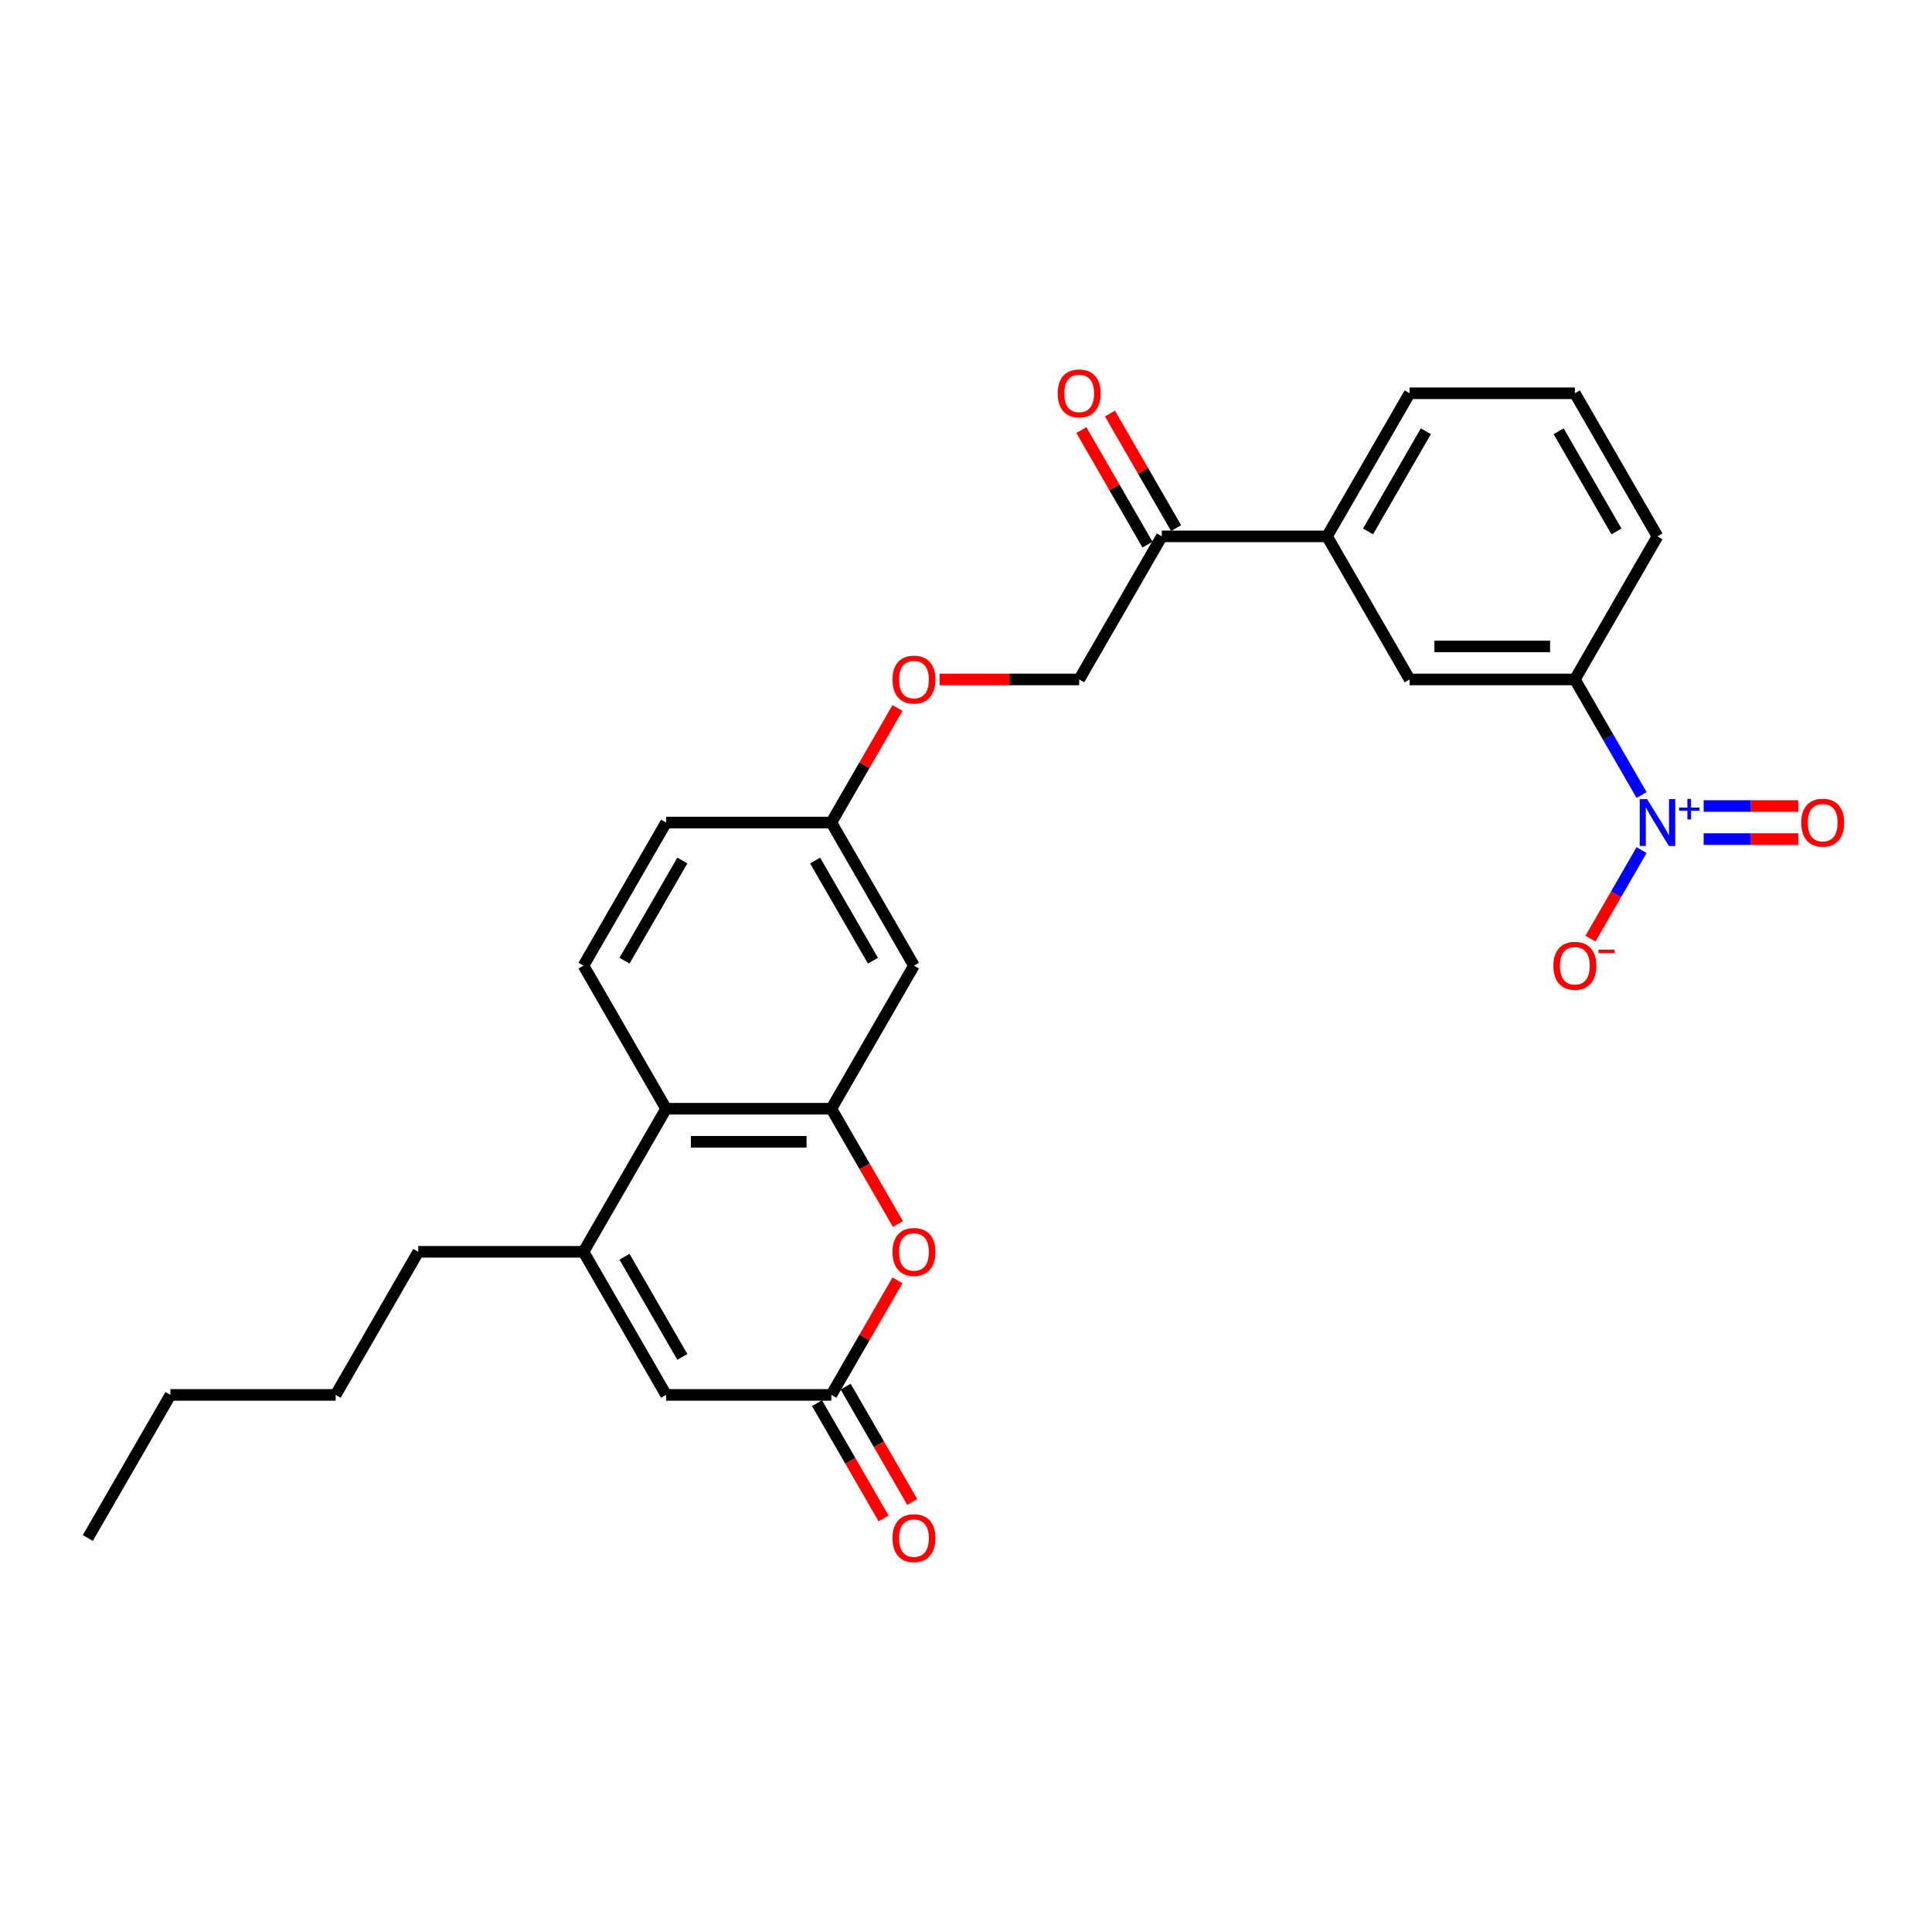 <?xml version='1.0' encoding='iso-8859-1'?>
<svg version='1.1' baseProfile='full'
              xmlns='http://www.w3.org/2000/svg'
                      xmlns:rdkit='http://www.rdkit.org/xml'
                      xmlns:xlink='http://www.w3.org/1999/xlink'
                  xml:space='preserve'
width='1000px' height='1000px' viewBox='0 0 1000 1000'>
<!-- END OF HEADER -->
<rect style='opacity:1.0;fill:#FFFFFF;stroke:none' width='1000' height='1000' x='0' y='0'> </rect>
<path class='bond-0' d='M 849.68,411.5 L 832.413,381.593' style='fill:none;fill-rule:evenodd;stroke:#0000FF;stroke-width:6px;stroke-linecap:butt;stroke-linejoin:miter;stroke-opacity:1' />
<path class='bond-0' d='M 832.413,381.593 L 815.146,351.685' style='fill:none;fill-rule:evenodd;stroke:#000000;stroke-width:6px;stroke-linecap:butt;stroke-linejoin:miter;stroke-opacity:1' />
<path class='bond-1' d='M 849.68,439.996 L 836.447,462.917' style='fill:none;fill-rule:evenodd;stroke:#0000FF;stroke-width:6px;stroke-linecap:butt;stroke-linejoin:miter;stroke-opacity:1' />
<path class='bond-1' d='M 836.447,462.917 L 823.213,485.838' style='fill:none;fill-rule:evenodd;stroke:#FF0000;stroke-width:6px;stroke-linecap:butt;stroke-linejoin:miter;stroke-opacity:1' />
<path class='bond-2' d='M 881.805,434.3 L 906.287,434.3' style='fill:none;fill-rule:evenodd;stroke:#0000FF;stroke-width:6px;stroke-linecap:butt;stroke-linejoin:miter;stroke-opacity:1' />
<path class='bond-2' d='M 906.287,434.3 L 930.769,434.3' style='fill:none;fill-rule:evenodd;stroke:#FF0000;stroke-width:6px;stroke-linecap:butt;stroke-linejoin:miter;stroke-opacity:1' />
<path class='bond-2' d='M 881.805,417.196 L 906.287,417.196' style='fill:none;fill-rule:evenodd;stroke:#0000FF;stroke-width:6px;stroke-linecap:butt;stroke-linejoin:miter;stroke-opacity:1' />
<path class='bond-2' d='M 906.287,417.196 L 930.769,417.196' style='fill:none;fill-rule:evenodd;stroke:#FF0000;stroke-width:6px;stroke-linecap:butt;stroke-linejoin:miter;stroke-opacity:1' />
<path class='bond-3' d='M 430.3,573.875 L 473.061,499.812' style='fill:none;fill-rule:evenodd;stroke:#000000;stroke-width:6px;stroke-linecap:butt;stroke-linejoin:miter;stroke-opacity:1' />
<path class='bond-4' d='M 430.3,573.875 L 447.528,603.715' style='fill:none;fill-rule:evenodd;stroke:#000000;stroke-width:6px;stroke-linecap:butt;stroke-linejoin:miter;stroke-opacity:1' />
<path class='bond-4' d='M 447.528,603.715 L 464.756,633.554' style='fill:none;fill-rule:evenodd;stroke:#FF0000;stroke-width:6px;stroke-linecap:butt;stroke-linejoin:miter;stroke-opacity:1' />
<path class='bond-5' d='M 430.3,573.875 L 344.779,573.875' style='fill:none;fill-rule:evenodd;stroke:#000000;stroke-width:6px;stroke-linecap:butt;stroke-linejoin:miter;stroke-opacity:1' />
<path class='bond-5' d='M 417.472,590.98 L 357.607,590.98' style='fill:none;fill-rule:evenodd;stroke:#000000;stroke-width:6px;stroke-linecap:butt;stroke-linejoin:miter;stroke-opacity:1' />
<path class='bond-6' d='M 302.018,647.939 L 344.779,573.875' style='fill:none;fill-rule:evenodd;stroke:#000000;stroke-width:6px;stroke-linecap:butt;stroke-linejoin:miter;stroke-opacity:1' />
<path class='bond-7' d='M 302.018,647.939 L 344.779,722.003' style='fill:none;fill-rule:evenodd;stroke:#000000;stroke-width:6px;stroke-linecap:butt;stroke-linejoin:miter;stroke-opacity:1' />
<path class='bond-7' d='M 323.245,650.496 L 353.178,702.341' style='fill:none;fill-rule:evenodd;stroke:#000000;stroke-width:6px;stroke-linecap:butt;stroke-linejoin:miter;stroke-opacity:1' />
<path class='bond-8' d='M 302.018,647.939 L 216.497,647.939' style='fill:none;fill-rule:evenodd;stroke:#000000;stroke-width:6px;stroke-linecap:butt;stroke-linejoin:miter;stroke-opacity:1' />
<path class='bond-9' d='M 464.539,662.7 L 447.419,692.351' style='fill:none;fill-rule:evenodd;stroke:#FF0000;stroke-width:6px;stroke-linecap:butt;stroke-linejoin:miter;stroke-opacity:1' />
<path class='bond-9' d='M 447.419,692.351 L 430.3,722.003' style='fill:none;fill-rule:evenodd;stroke:#000000;stroke-width:6px;stroke-linecap:butt;stroke-linejoin:miter;stroke-opacity:1' />
<path class='bond-10' d='M 422.894,726.279 L 440.122,756.118' style='fill:none;fill-rule:evenodd;stroke:#000000;stroke-width:6px;stroke-linecap:butt;stroke-linejoin:miter;stroke-opacity:1' />
<path class='bond-10' d='M 440.122,756.118 L 457.349,785.958' style='fill:none;fill-rule:evenodd;stroke:#FF0000;stroke-width:6px;stroke-linecap:butt;stroke-linejoin:miter;stroke-opacity:1' />
<path class='bond-10' d='M 437.707,717.727 L 454.934,747.566' style='fill:none;fill-rule:evenodd;stroke:#000000;stroke-width:6px;stroke-linecap:butt;stroke-linejoin:miter;stroke-opacity:1' />
<path class='bond-10' d='M 454.934,747.566 L 472.162,777.405' style='fill:none;fill-rule:evenodd;stroke:#FF0000;stroke-width:6px;stroke-linecap:butt;stroke-linejoin:miter;stroke-opacity:1' />
<path class='bond-11' d='M 430.3,722.003 L 344.779,722.003' style='fill:none;fill-rule:evenodd;stroke:#000000;stroke-width:6px;stroke-linecap:butt;stroke-linejoin:miter;stroke-opacity:1' />
<path class='bond-12' d='M 344.779,573.875 L 302.018,499.812' style='fill:none;fill-rule:evenodd;stroke:#000000;stroke-width:6px;stroke-linecap:butt;stroke-linejoin:miter;stroke-opacity:1' />
<path class='bond-13' d='M 815.146,351.685 L 729.625,351.685' style='fill:none;fill-rule:evenodd;stroke:#000000;stroke-width:6px;stroke-linecap:butt;stroke-linejoin:miter;stroke-opacity:1' />
<path class='bond-13' d='M 802.318,334.58 L 742.453,334.58' style='fill:none;fill-rule:evenodd;stroke:#000000;stroke-width:6px;stroke-linecap:butt;stroke-linejoin:miter;stroke-opacity:1' />
<path class='bond-14' d='M 815.146,351.685 L 857.906,277.621' style='fill:none;fill-rule:evenodd;stroke:#000000;stroke-width:6px;stroke-linecap:butt;stroke-linejoin:miter;stroke-opacity:1' />
<path class='bond-15' d='M 473.061,499.812 L 430.3,425.748' style='fill:none;fill-rule:evenodd;stroke:#000000;stroke-width:6px;stroke-linecap:butt;stroke-linejoin:miter;stroke-opacity:1' />
<path class='bond-15' d='M 451.834,497.254 L 421.902,445.41' style='fill:none;fill-rule:evenodd;stroke:#000000;stroke-width:6px;stroke-linecap:butt;stroke-linejoin:miter;stroke-opacity:1' />
<path class='bond-16' d='M 729.625,351.685 L 686.864,277.621' style='fill:none;fill-rule:evenodd;stroke:#000000;stroke-width:6px;stroke-linecap:butt;stroke-linejoin:miter;stroke-opacity:1' />
<path class='bond-17' d='M 686.864,277.621 L 601.343,277.621' style='fill:none;fill-rule:evenodd;stroke:#000000;stroke-width:6px;stroke-linecap:butt;stroke-linejoin:miter;stroke-opacity:1' />
<path class='bond-18' d='M 686.864,277.621 L 729.625,203.558' style='fill:none;fill-rule:evenodd;stroke:#000000;stroke-width:6px;stroke-linecap:butt;stroke-linejoin:miter;stroke-opacity:1' />
<path class='bond-18' d='M 708.091,275.064 L 738.023,223.219' style='fill:none;fill-rule:evenodd;stroke:#000000;stroke-width:6px;stroke-linecap:butt;stroke-linejoin:miter;stroke-opacity:1' />
<path class='bond-19' d='M 601.343,277.621 L 558.582,351.685' style='fill:none;fill-rule:evenodd;stroke:#000000;stroke-width:6px;stroke-linecap:butt;stroke-linejoin:miter;stroke-opacity:1' />
<path class='bond-20' d='M 608.749,273.345 L 591.63,243.694' style='fill:none;fill-rule:evenodd;stroke:#000000;stroke-width:6px;stroke-linecap:butt;stroke-linejoin:miter;stroke-opacity:1' />
<path class='bond-20' d='M 591.63,243.694 L 574.511,214.042' style='fill:none;fill-rule:evenodd;stroke:#FF0000;stroke-width:6px;stroke-linecap:butt;stroke-linejoin:miter;stroke-opacity:1' />
<path class='bond-20' d='M 593.936,281.897 L 576.817,252.246' style='fill:none;fill-rule:evenodd;stroke:#000000;stroke-width:6px;stroke-linecap:butt;stroke-linejoin:miter;stroke-opacity:1' />
<path class='bond-20' d='M 576.817,252.246 L 559.698,222.595' style='fill:none;fill-rule:evenodd;stroke:#FF0000;stroke-width:6px;stroke-linecap:butt;stroke-linejoin:miter;stroke-opacity:1' />
<path class='bond-21' d='M 302.018,499.812 L 344.779,425.748' style='fill:none;fill-rule:evenodd;stroke:#000000;stroke-width:6px;stroke-linecap:butt;stroke-linejoin:miter;stroke-opacity:1' />
<path class='bond-21' d='M 323.245,497.254 L 353.178,445.41' style='fill:none;fill-rule:evenodd;stroke:#000000;stroke-width:6px;stroke-linecap:butt;stroke-linejoin:miter;stroke-opacity:1' />
<path class='bond-22' d='M 558.582,351.685 L 522.449,351.685' style='fill:none;fill-rule:evenodd;stroke:#000000;stroke-width:6px;stroke-linecap:butt;stroke-linejoin:miter;stroke-opacity:1' />
<path class='bond-22' d='M 522.449,351.685 L 486.317,351.685' style='fill:none;fill-rule:evenodd;stroke:#FF0000;stroke-width:6px;stroke-linecap:butt;stroke-linejoin:miter;stroke-opacity:1' />
<path class='bond-23' d='M 430.3,425.748 L 447.419,396.097' style='fill:none;fill-rule:evenodd;stroke:#000000;stroke-width:6px;stroke-linecap:butt;stroke-linejoin:miter;stroke-opacity:1' />
<path class='bond-23' d='M 447.419,396.097 L 464.539,366.446' style='fill:none;fill-rule:evenodd;stroke:#FF0000;stroke-width:6px;stroke-linecap:butt;stroke-linejoin:miter;stroke-opacity:1' />
<path class='bond-24' d='M 430.3,425.748 L 344.779,425.748' style='fill:none;fill-rule:evenodd;stroke:#000000;stroke-width:6px;stroke-linecap:butt;stroke-linejoin:miter;stroke-opacity:1' />
<path class='bond-25' d='M 216.497,647.939 L 173.736,722.003' style='fill:none;fill-rule:evenodd;stroke:#000000;stroke-width:6px;stroke-linecap:butt;stroke-linejoin:miter;stroke-opacity:1' />
<path class='bond-26' d='M 857.906,277.621 L 815.146,203.558' style='fill:none;fill-rule:evenodd;stroke:#000000;stroke-width:6px;stroke-linecap:butt;stroke-linejoin:miter;stroke-opacity:1' />
<path class='bond-26' d='M 836.68,275.064 L 806.747,223.219' style='fill:none;fill-rule:evenodd;stroke:#000000;stroke-width:6px;stroke-linecap:butt;stroke-linejoin:miter;stroke-opacity:1' />
<path class='bond-27' d='M 729.625,203.558 L 815.146,203.558' style='fill:none;fill-rule:evenodd;stroke:#000000;stroke-width:6px;stroke-linecap:butt;stroke-linejoin:miter;stroke-opacity:1' />
<path class='bond-28' d='M 173.736,722.003 L 88.215,722.003' style='fill:none;fill-rule:evenodd;stroke:#000000;stroke-width:6px;stroke-linecap:butt;stroke-linejoin:miter;stroke-opacity:1' />
<path class='bond-29' d='M 88.215,722.003 L 45.455,796.066' style='fill:none;fill-rule:evenodd;stroke:#000000;stroke-width:6px;stroke-linecap:butt;stroke-linejoin:miter;stroke-opacity:1' />
<path  class='atom-0' d='M 852.553 413.638
L 860.489 426.467
Q 861.276 427.732, 862.542 430.024
Q 863.807 432.316, 863.876 432.453
L 863.876 413.638
L 867.091 413.638
L 867.091 437.858
L 863.773 437.858
L 855.255 423.833
Q 854.263 422.191, 853.203 420.309
Q 852.177 418.428, 851.869 417.846
L 851.869 437.858
L 848.721 437.858
L 848.721 413.638
L 852.553 413.638
' fill='#0000FF'/>
<path  class='atom-0' d='M 869.123 418.004
L 873.391 418.004
L 873.391 413.511
L 875.287 413.511
L 875.287 418.004
L 879.667 418.004
L 879.667 419.63
L 875.287 419.63
L 875.287 424.145
L 873.391 424.145
L 873.391 419.63
L 869.123 419.63
L 869.123 418.004
' fill='#0000FF'/>
<path  class='atom-3' d='M 461.943 648.007
Q 461.943 642.192, 464.817 638.942
Q 467.69 635.692, 473.061 635.692
Q 478.432 635.692, 481.305 638.942
Q 484.179 642.192, 484.179 648.007
Q 484.179 653.891, 481.271 657.244
Q 478.363 660.562, 473.061 660.562
Q 467.724 660.562, 464.817 657.244
Q 461.943 653.925, 461.943 648.007
M 473.061 657.825
Q 476.755 657.825, 478.739 655.362
Q 480.758 652.865, 480.758 648.007
Q 480.758 643.252, 478.739 640.858
Q 476.755 638.429, 473.061 638.429
Q 469.366 638.429, 467.348 640.824
Q 465.364 643.218, 465.364 648.007
Q 465.364 652.899, 467.348 655.362
Q 469.366 657.825, 473.061 657.825
' fill='#FF0000'/>
<path  class='atom-11' d='M 804.028 499.88
Q 804.028 494.065, 806.902 490.815
Q 809.775 487.565, 815.146 487.565
Q 820.517 487.565, 823.39 490.815
Q 826.264 494.065, 826.264 499.88
Q 826.264 505.764, 823.356 509.117
Q 820.448 512.435, 815.146 512.435
Q 809.809 512.435, 806.902 509.117
Q 804.028 505.798, 804.028 499.88
M 815.146 509.698
Q 818.84 509.698, 820.824 507.235
Q 822.843 504.738, 822.843 499.88
Q 822.843 495.125, 820.824 492.731
Q 818.84 490.302, 815.146 490.302
Q 811.451 490.302, 809.433 492.696
Q 807.449 495.091, 807.449 499.88
Q 807.449 504.772, 809.433 507.235
Q 811.451 509.698, 815.146 509.698
' fill='#FF0000'/>
<path  class='atom-11' d='M 827.392 491.518
L 835.678 491.518
L 835.678 493.325
L 827.392 493.325
L 827.392 491.518
' fill='#FF0000'/>
<path  class='atom-14' d='M 932.31 425.817
Q 932.31 420.001, 935.183 416.751
Q 938.057 413.502, 943.428 413.502
Q 948.798 413.502, 951.672 416.751
Q 954.545 420.001, 954.545 425.817
Q 954.545 431.701, 951.638 435.053
Q 948.73 438.371, 943.428 438.371
Q 938.091 438.371, 935.183 435.053
Q 932.31 431.735, 932.31 425.817
M 943.428 435.635
Q 947.122 435.635, 949.106 433.172
Q 951.125 430.674, 951.125 425.817
Q 951.125 421.062, 949.106 418.667
Q 947.122 416.238, 943.428 416.238
Q 939.733 416.238, 937.715 418.633
Q 935.731 421.028, 935.731 425.817
Q 935.731 430.709, 937.715 433.172
Q 939.733 435.635, 943.428 435.635
' fill='#FF0000'/>
<path  class='atom-15' d='M 461.943 796.135
Q 461.943 790.319, 464.817 787.069
Q 467.69 783.82, 473.061 783.82
Q 478.432 783.82, 481.305 787.069
Q 484.179 790.319, 484.179 796.135
Q 484.179 802.018, 481.271 805.371
Q 478.363 808.689, 473.061 808.689
Q 467.724 808.689, 464.817 805.371
Q 461.943 802.053, 461.943 796.135
M 473.061 805.952
Q 476.755 805.952, 478.739 803.489
Q 480.758 800.992, 480.758 796.135
Q 480.758 791.38, 478.739 788.985
Q 476.755 786.556, 473.061 786.556
Q 469.366 786.556, 467.348 788.951
Q 465.364 791.345, 465.364 796.135
Q 465.364 801.026, 467.348 803.489
Q 469.366 805.952, 473.061 805.952
' fill='#FF0000'/>
<path  class='atom-17' d='M 547.464 203.626
Q 547.464 197.811, 550.338 194.561
Q 553.211 191.311, 558.582 191.311
Q 563.953 191.311, 566.826 194.561
Q 569.7 197.811, 569.7 203.626
Q 569.7 209.51, 566.792 212.862
Q 563.884 216.18, 558.582 216.18
Q 553.246 216.18, 550.338 212.862
Q 547.464 209.544, 547.464 203.626
M 558.582 213.444
Q 562.277 213.444, 564.261 210.981
Q 566.279 208.484, 566.279 203.626
Q 566.279 198.871, 564.261 196.476
Q 562.277 194.048, 558.582 194.048
Q 554.888 194.048, 552.869 196.442
Q 550.885 198.837, 550.885 203.626
Q 550.885 208.518, 552.869 210.981
Q 554.888 213.444, 558.582 213.444
' fill='#FF0000'/>
<path  class='atom-19' d='M 461.943 351.753
Q 461.943 345.938, 464.817 342.688
Q 467.69 339.438, 473.061 339.438
Q 478.432 339.438, 481.305 342.688
Q 484.179 345.938, 484.179 351.753
Q 484.179 357.637, 481.271 360.989
Q 478.363 364.308, 473.061 364.308
Q 467.724 364.308, 464.817 360.989
Q 461.943 357.671, 461.943 351.753
M 473.061 361.571
Q 476.755 361.571, 478.739 359.108
Q 480.758 356.611, 480.758 351.753
Q 480.758 346.998, 478.739 344.604
Q 476.755 342.175, 473.061 342.175
Q 469.366 342.175, 467.348 344.569
Q 465.364 346.964, 465.364 351.753
Q 465.364 356.645, 467.348 359.108
Q 469.366 361.571, 473.061 361.571
' fill='#FF0000'/>
</svg>
